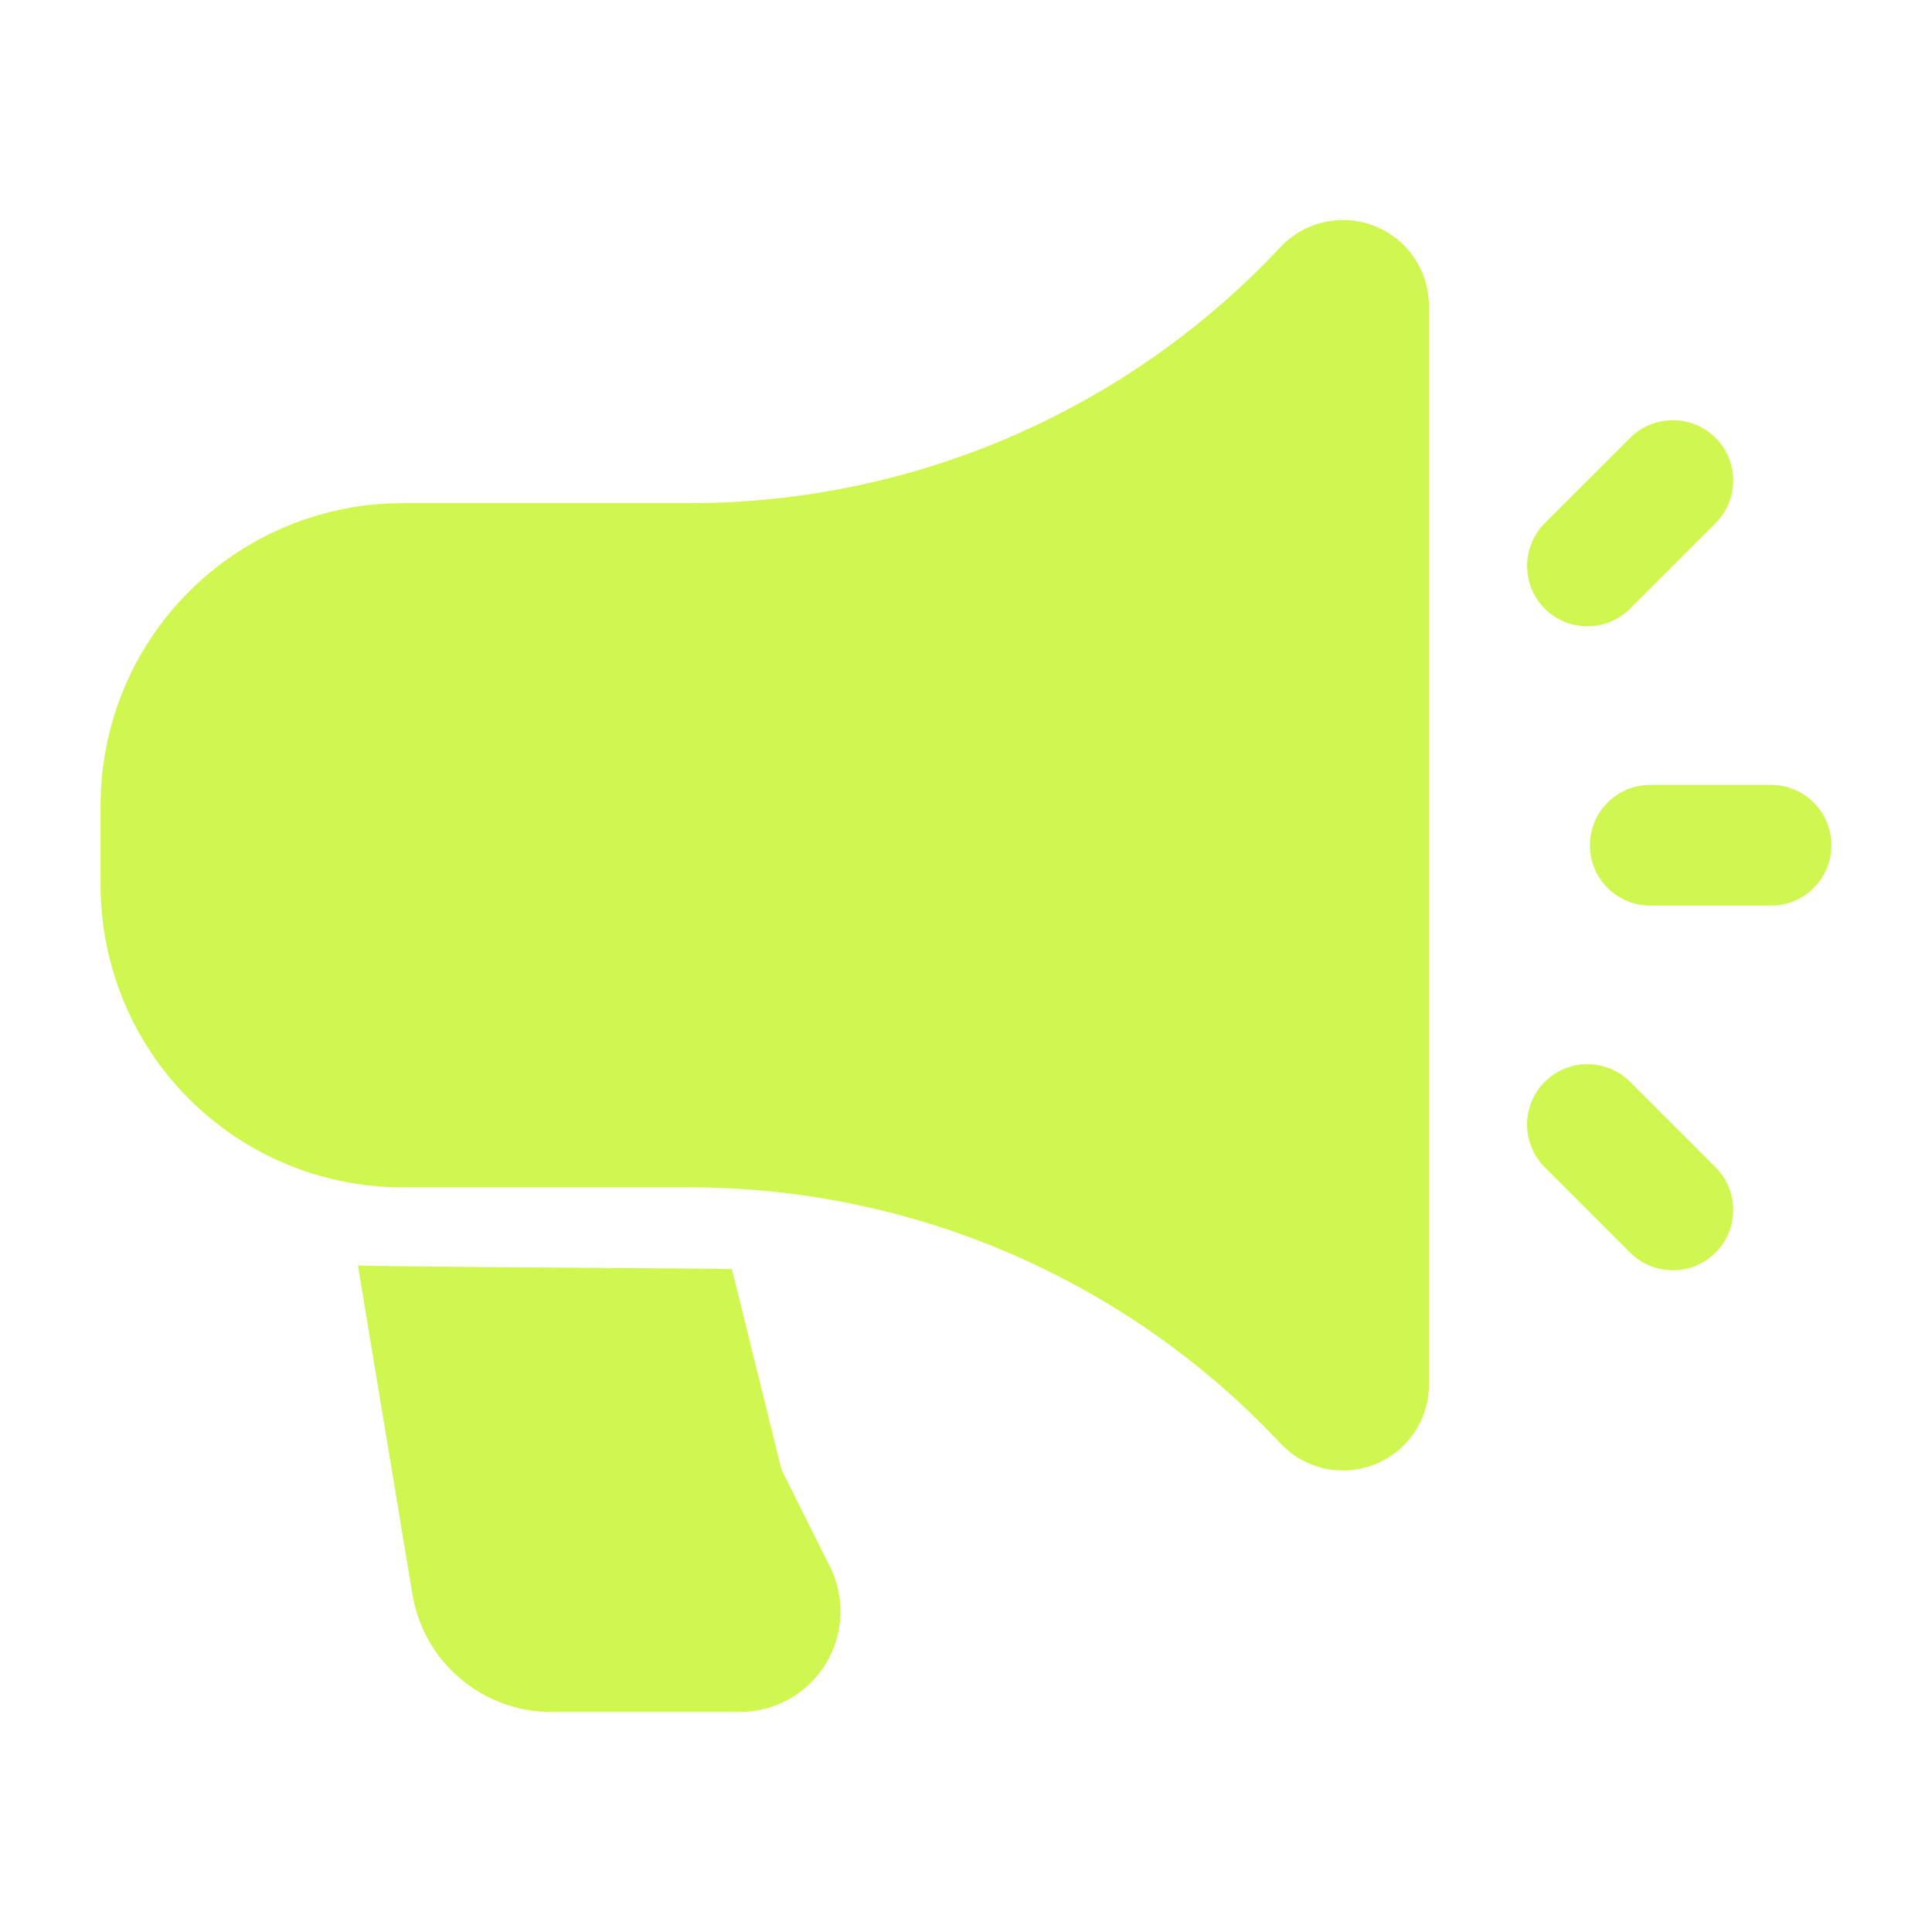 <svg width="28" height="28" viewBox="0 0 28 28" fill="none" xmlns="http://www.w3.org/2000/svg">
  <path fill-rule="evenodd" clip-rule="evenodd" d="M20.709 4.432C20.709 3.922 20.397 3.464 19.922 3.276C19.447 3.088 18.906 3.21 18.557 3.582C16.338 5.949 13.238 7.292 9.995 7.292C8.587 7.292 7.111 7.292 5.833 7.292C4.673 7.292 3.561 7.753 2.74 8.573C1.919 9.394 1.458 10.506 1.458 11.667V12.833C1.458 13.994 1.919 15.106 2.74 15.927C3.561 16.747 4.673 17.208 5.833 17.208H9.995C13.238 17.208 16.338 18.551 18.557 20.918C18.906 21.291 19.447 21.412 19.922 21.224C20.397 21.036 20.709 20.578 20.709 20.068C20.709 17.035 20.709 7.466 20.709 4.432Z" fill="#D0F750"></path>
  <path fill-rule="evenodd" clip-rule="evenodd" d="M25.667 11.375H23.917C23.434 11.375 23.042 11.767 23.042 12.25C23.042 12.733 23.434 13.125 23.917 13.125H25.667C26.15 13.125 26.542 12.733 26.542 12.25C26.542 11.767 26.15 11.375 25.667 11.375Z" fill="#D0F750"></path>
  <path fill-rule="evenodd" clip-rule="evenodd" d="M22.387 16.917L23.625 18.154C23.967 18.495 24.521 18.495 24.863 18.154C25.204 17.813 25.204 17.259 24.863 16.917L23.625 15.679C23.283 15.338 22.729 15.338 22.387 15.679C22.047 16.021 22.047 16.575 22.387 16.917Z" fill="#D0F750"></path>
  <path fill-rule="evenodd" clip-rule="evenodd" d="M23.625 8.821L24.863 7.583C25.204 7.242 25.204 6.687 24.863 6.346C24.521 6.005 23.967 6.005 23.625 6.346L22.387 7.583C22.047 7.925 22.047 8.479 22.387 8.821C22.729 9.162 23.283 9.162 23.625 8.821Z" fill="#D0F750"></path>
  <path fill-rule="evenodd" clip-rule="evenodd" d="M5.187 18.338L5.976 23.102C6.138 24.088 6.991 24.811 7.989 24.811H10.723C11.228 24.811 11.698 24.55 11.963 24.12C12.229 23.69 12.254 23.152 12.027 22.701L11.341 21.328C11.331 21.308 11.324 21.288 11.318 21.267L10.608 18.392C10.404 18.381 5.401 18.362 5.187 18.338Z" fill="#D0F750"></path>
</svg>